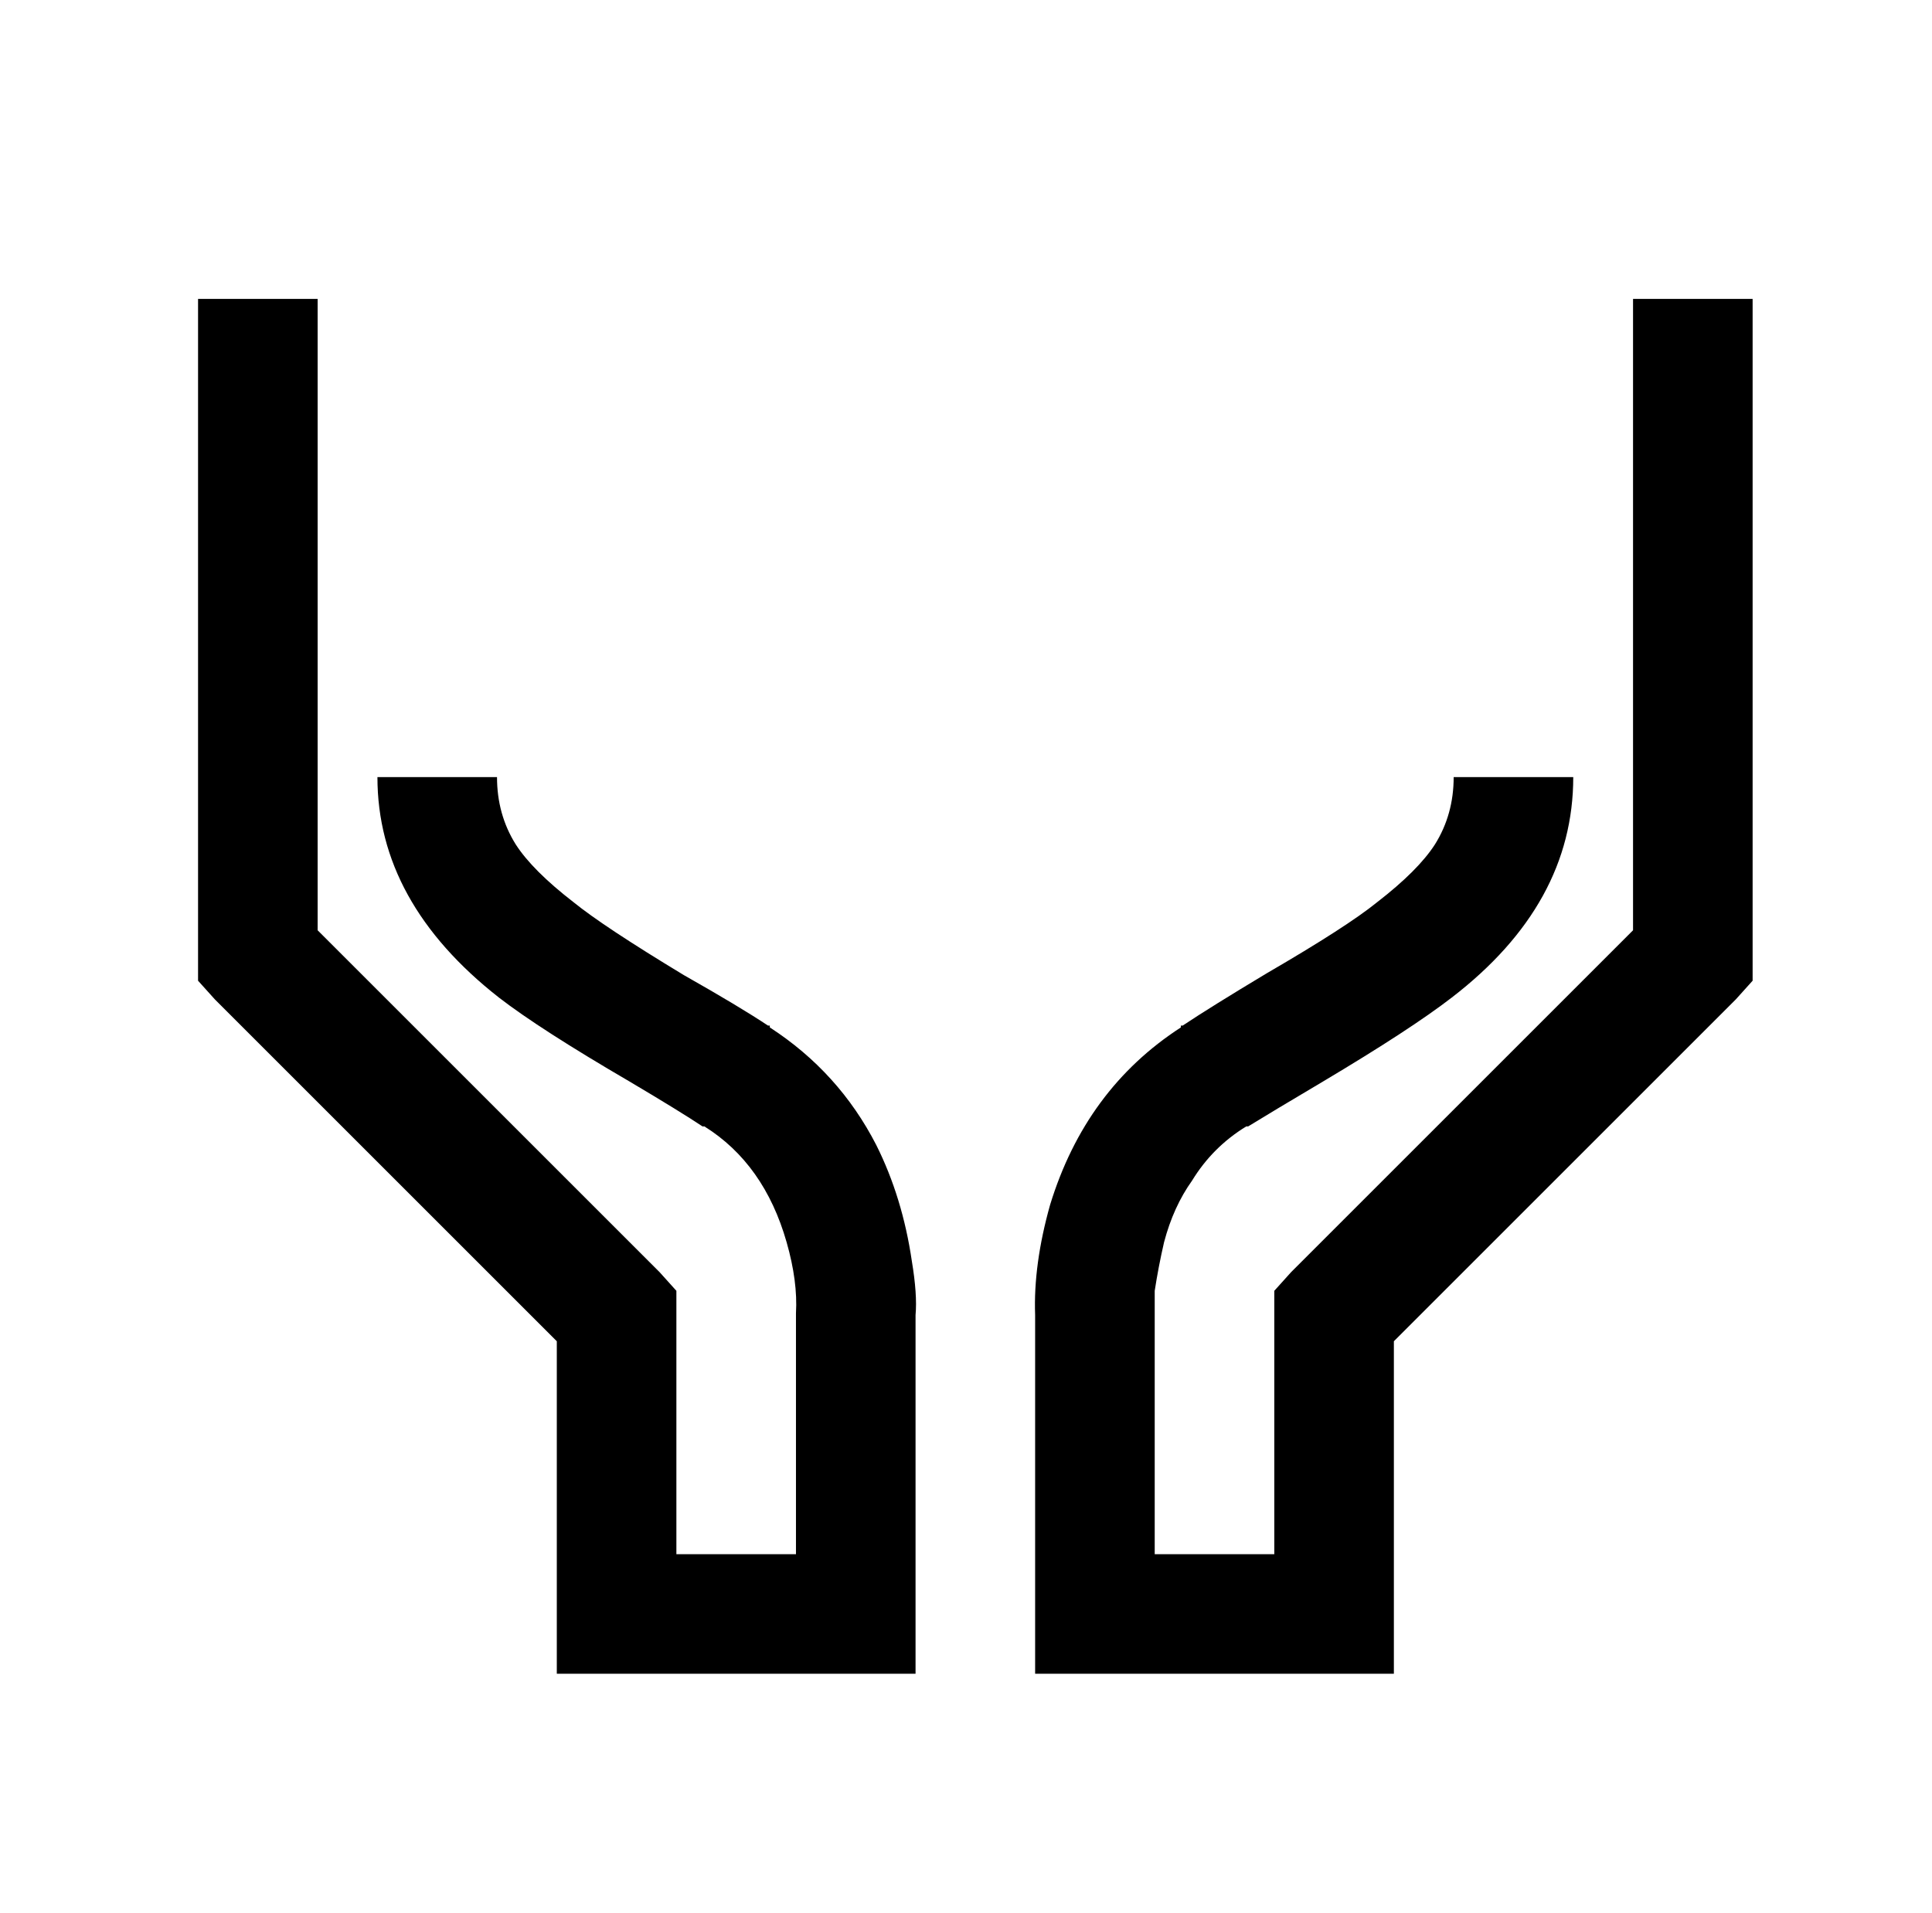 <?xml version="1.0" standalone="no"?>
<!DOCTYPE svg PUBLIC "-//W3C//DTD SVG 1.1//EN" "http://www.w3.org/Graphics/SVG/1.1/DTD/svg11.dtd" >
<svg xmlns="http://www.w3.org/2000/svg" xmlns:xlink="http://www.w3.org/1999/xlink" version="1.1" viewBox="-10 0 1034 1024">
   <path fill="currentColor"
d="M96 160v365l9 10l183 183v178h192v-192q1 -11 -2 -29q-5 -34 -19 -62q-20 -39 -57 -63v-1h-1q-15 -10 -45 -27q-43 -26 -59 -39q-22 -17 -31 -31q-10 -16 -10 -36h-64q0 67 65 118q22 17 70 45q27 16 39 24h1q32 20 44 62q6 21 5 38v129h-64v-141l-9 -10l-183 -183v-338
h-64zM864 160v338l-183 183l-9 10v141h-64v-130v-11q2 -13 5 -26q5 -19 15 -33q11 -18 29 -29h1q13 -8 40 -24q47 -28 69 -45q65 -50 65 -118h-64q0 20 -10 36q-9 14 -31 31q-16 13 -59 38q-30 18 -45 28h-1v1q-51 33 -70 95q-9 32 -8 59v192h192v-178l183 -183l9 -10v-365
h-64z" />
</svg>
